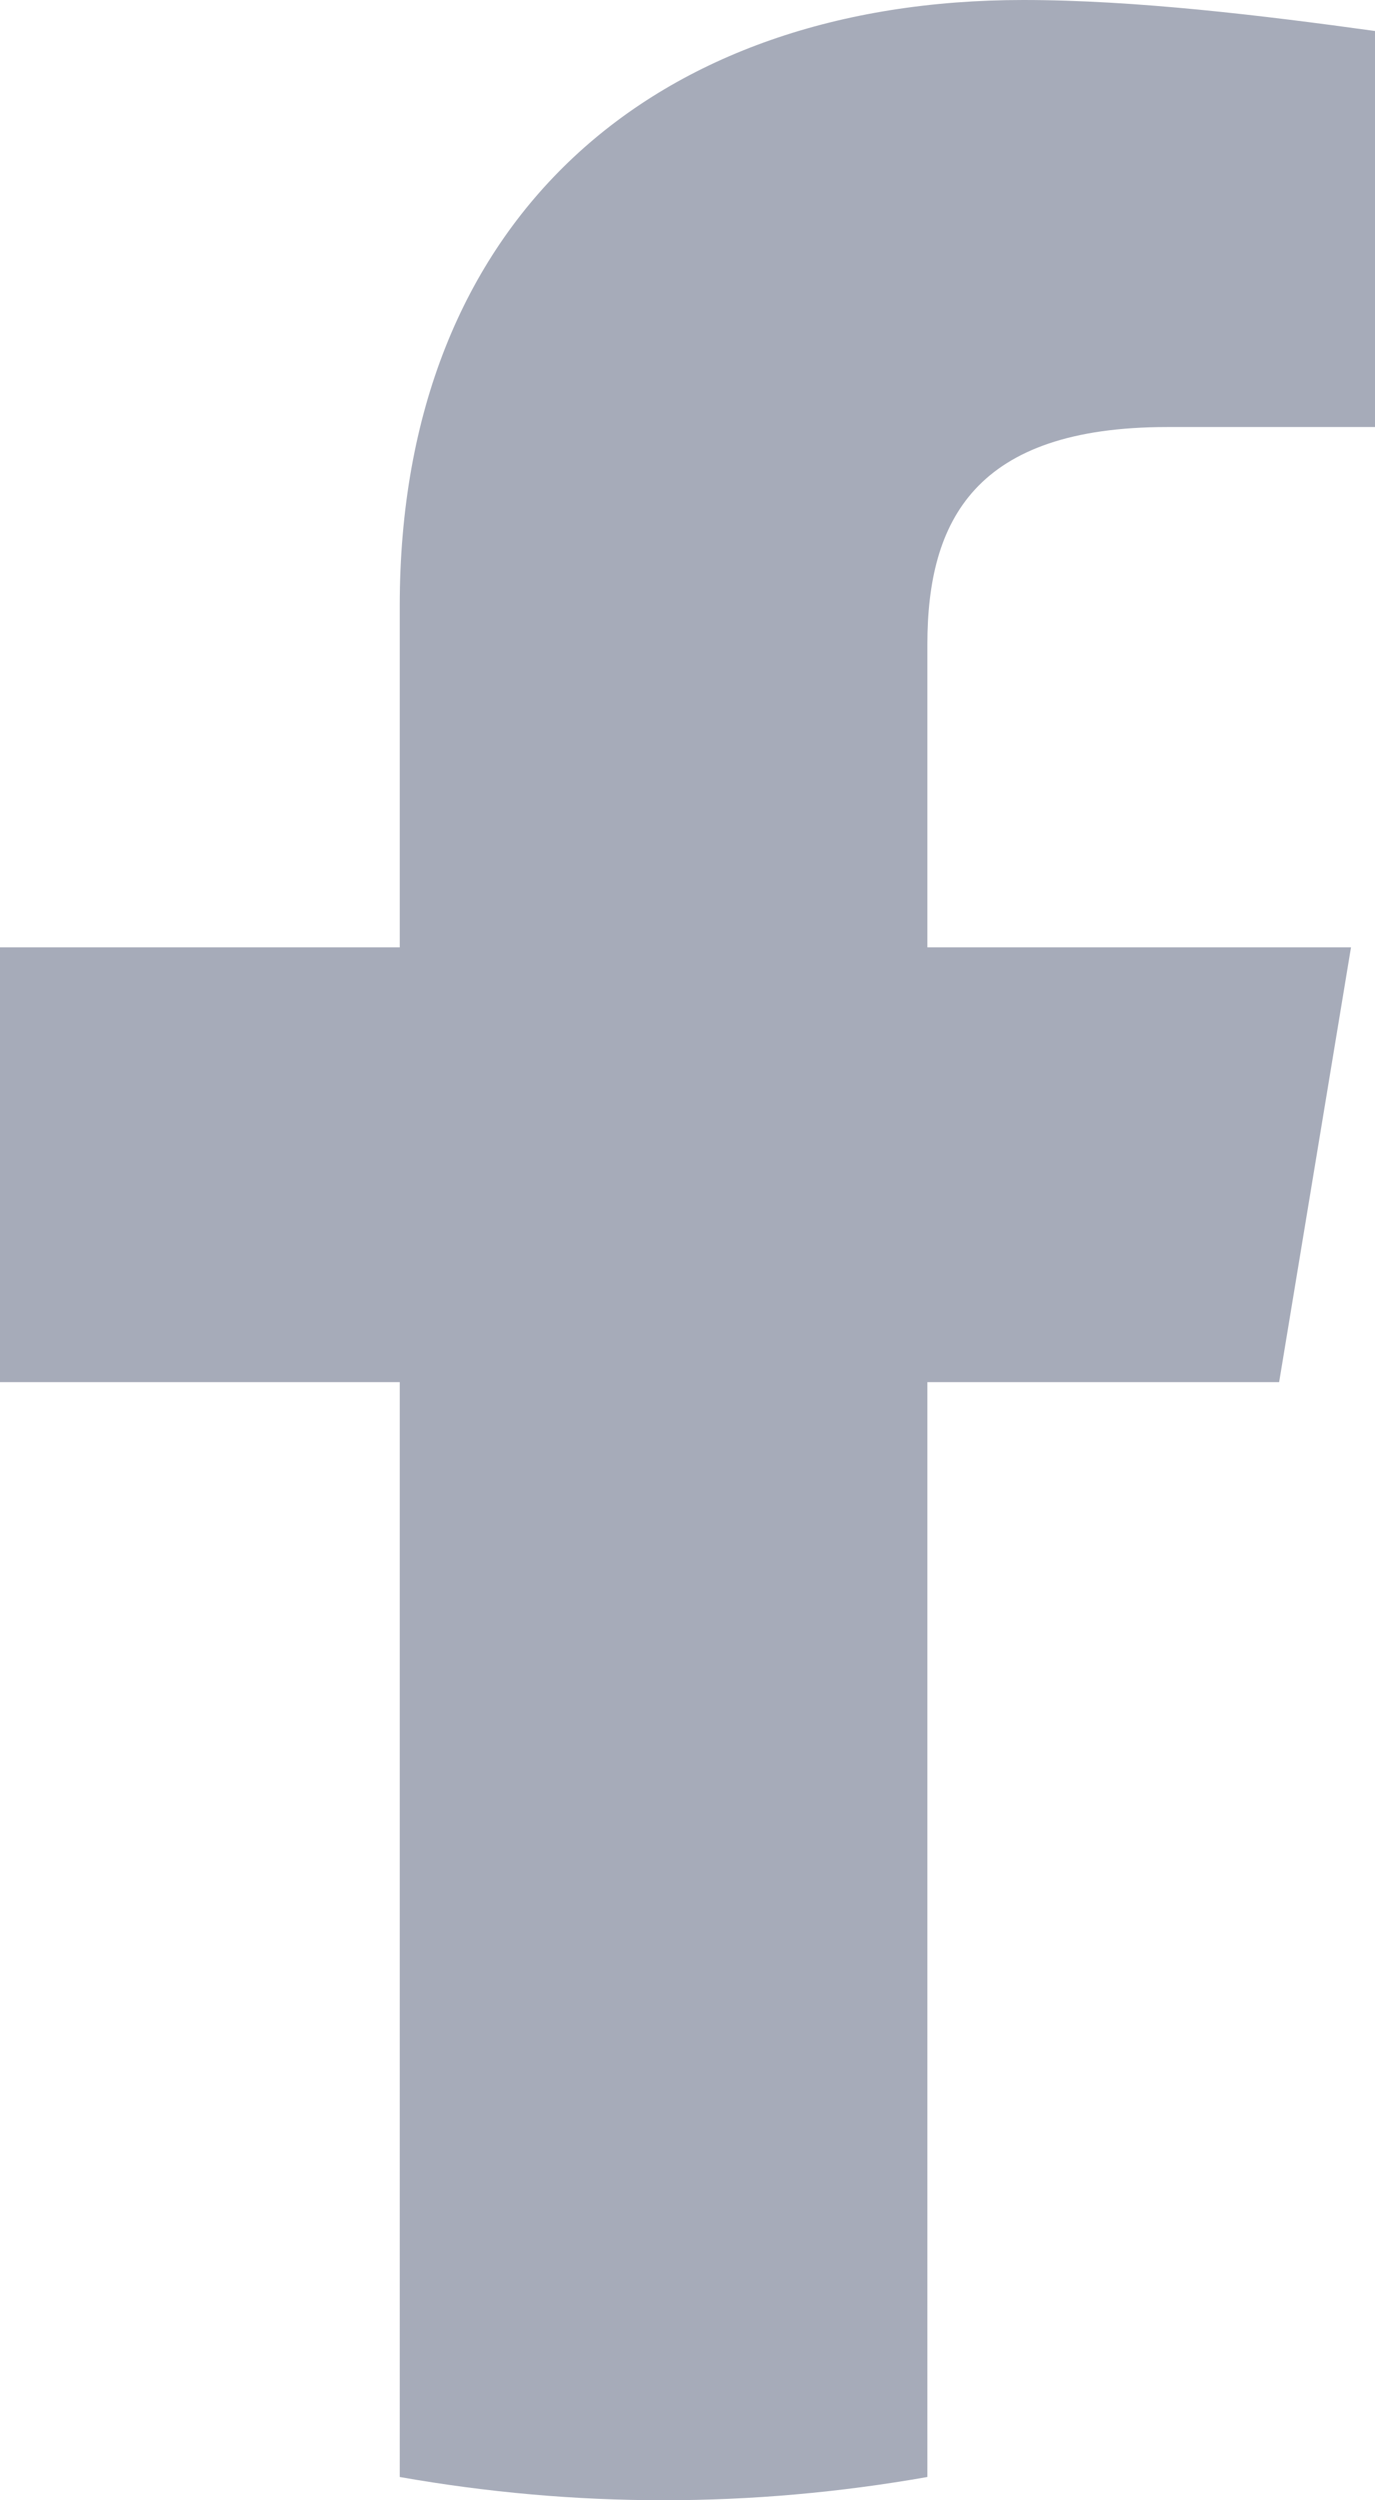 <?xml version="1.0" encoding="UTF-8"?> <svg xmlns="http://www.w3.org/2000/svg" width="11" height="20" viewBox="0 0 11 20" fill="none"> <path d="M10.233 11.056L10.808 7.578H7.419V5.155C7.419 4.161 7.802 3.416 9.337 3.416H11V0.248C10.105 0.124 9.081 0 8.186 0C5.244 0 3.198 1.739 3.198 4.845V7.578H0V11.056H3.198V19.814C3.901 19.938 4.605 20 5.308 20C6.012 20 6.715 19.938 7.419 19.814V11.056H10.233Z" fill="#A6ABB9"></path> </svg> 
